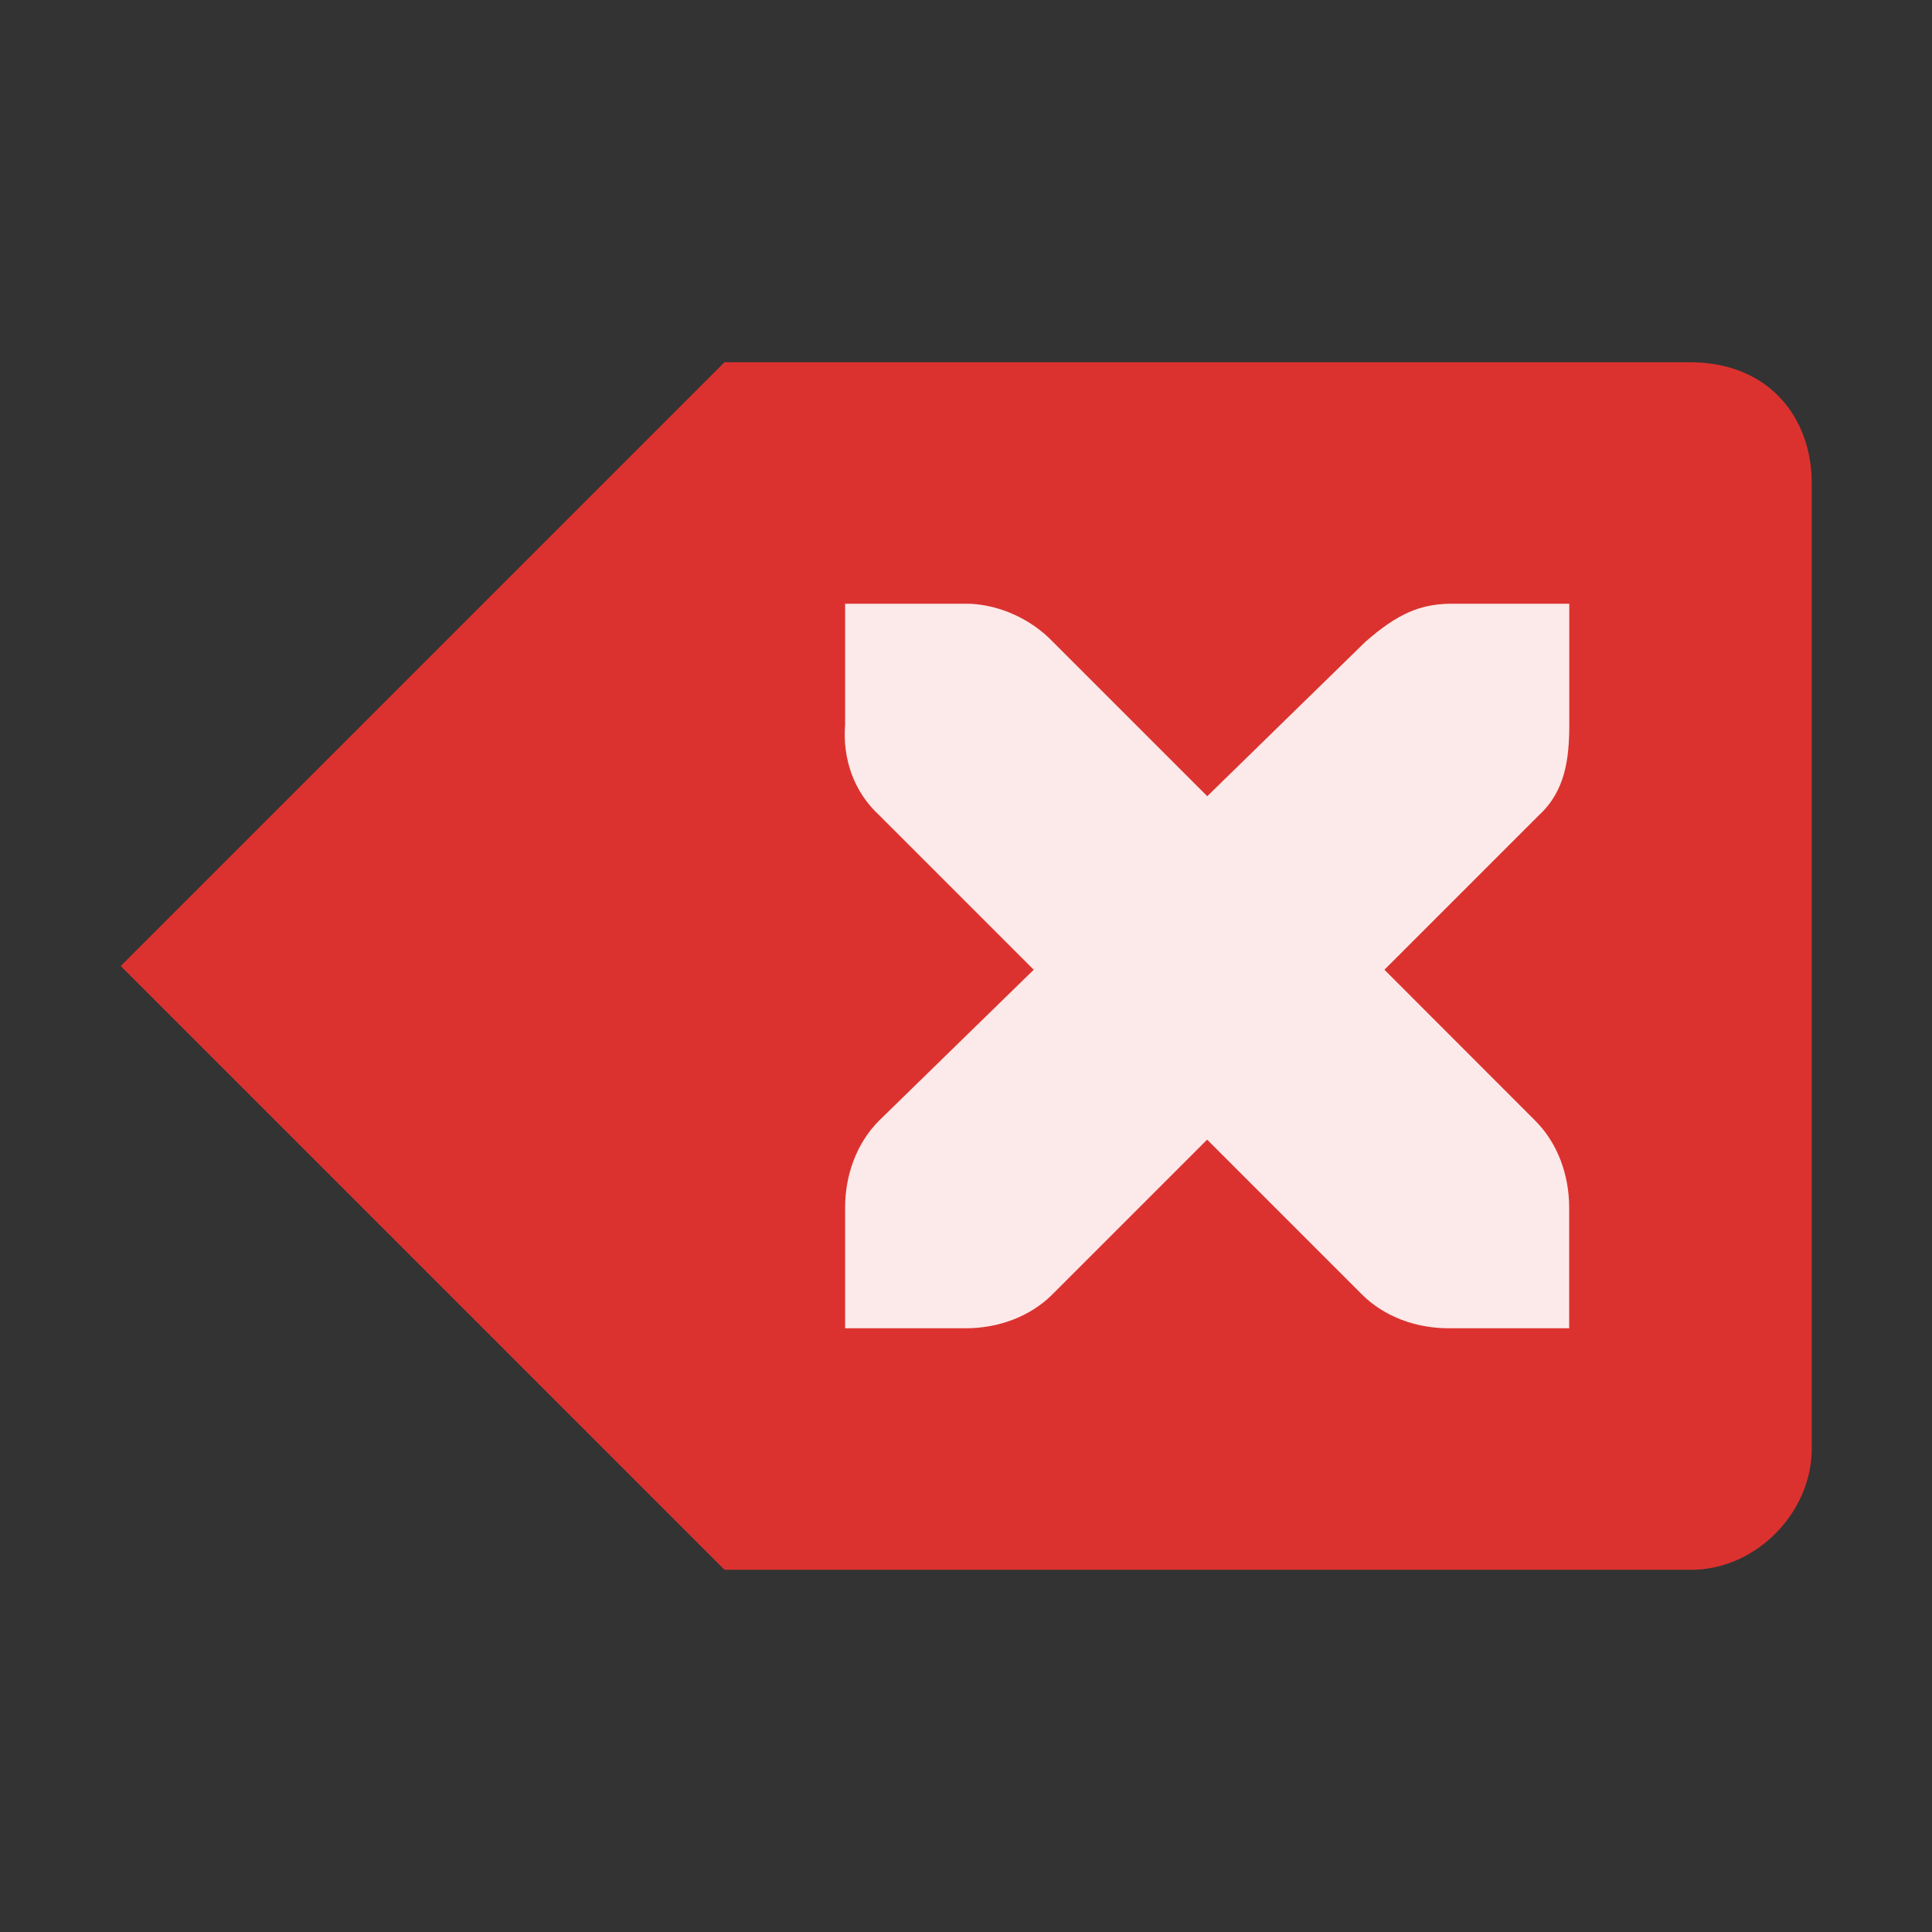 <svg xmlns="http://www.w3.org/2000/svg" viewBox="0 0 16 16">
 <rect x="0" y="0" width="16" height="16" fill="#333333" stroke="none"/>
 <path d="m 6 3 -5 5 5 5 8.04 0 c 0.53 -0.022 0.964 -0.492 0.964 -1 l 0 -8 c 0 -0.531 -0.345 -1 -1.01 -1" style="fill:#dc322f;opacity:1;fill-opacity:1;color:#000"/>
 <path d="m 7 5 0.999 0 c 0.01 0 0.021 0 0.031 0 0.255 0.011 0.51 0.129 0.687 0.313 l 1.281 1.281 1.312 -1.281 c 0.265 -0.231 0.446 -0.306 0.687 -0.313 l 0.999 0 0 1 c 0 0.286 -0.034 0.551 -0.25 0.75 l -1.281 1.281 1.249 1.25 c 0.188 0.188 0.281 0.453 0.281 0.719 l 0 1 -0.999 0 c -0.265 0 -0.53 -0.093 -0.718 -0.281 l -1.281 -1.281 -1.281 1.281 c -0.188 0.188 -0.453 0.281 -0.718 0.281 l -0.999 0 0 -1 c 0 -0.265 0.093 -0.531 0.281 -0.719 l 1.281 -1.25 -1.281 -1.281 c -0.211 -0.195 -0.303 -0.469 -0.281 -0.75 l 0 -1 z" style="fill:#fff;fill-opacity:1;color:#000"/>
 <path d="m 7 5 0.999 0 c 0.01 0 0.021 0 0.031 0 0.255 0.011 0.51 0.129 0.687 0.313 l 1.281 1.281 1.312 -1.281 c 0.265 -0.231 0.446 -0.306 0.687 -0.313 l 0.999 0 0 1 c 0 0.286 -0.034 0.551 -0.25 0.75 l -1.281 1.281 1.249 1.25 c 0.188 0.188 0.281 0.453 0.281 0.719 l 0 1 -0.999 0 c -0.265 0 -0.53 -0.093 -0.718 -0.281 l -1.281 -1.281 -1.281 1.281 c -0.188 0.188 -0.453 0.281 -0.718 0.281 l -0.999 0 0 -1 c 0 -0.265 0.093 -0.531 0.281 -0.719 l 1.281 -1.25 -1.281 -1.281 c -0.211 -0.195 -0.303 -0.469 -0.281 -0.75 l 0 -1 z" style="fill:#dc322f;fill-opacity:0.102;color:#000"/>
</svg>
